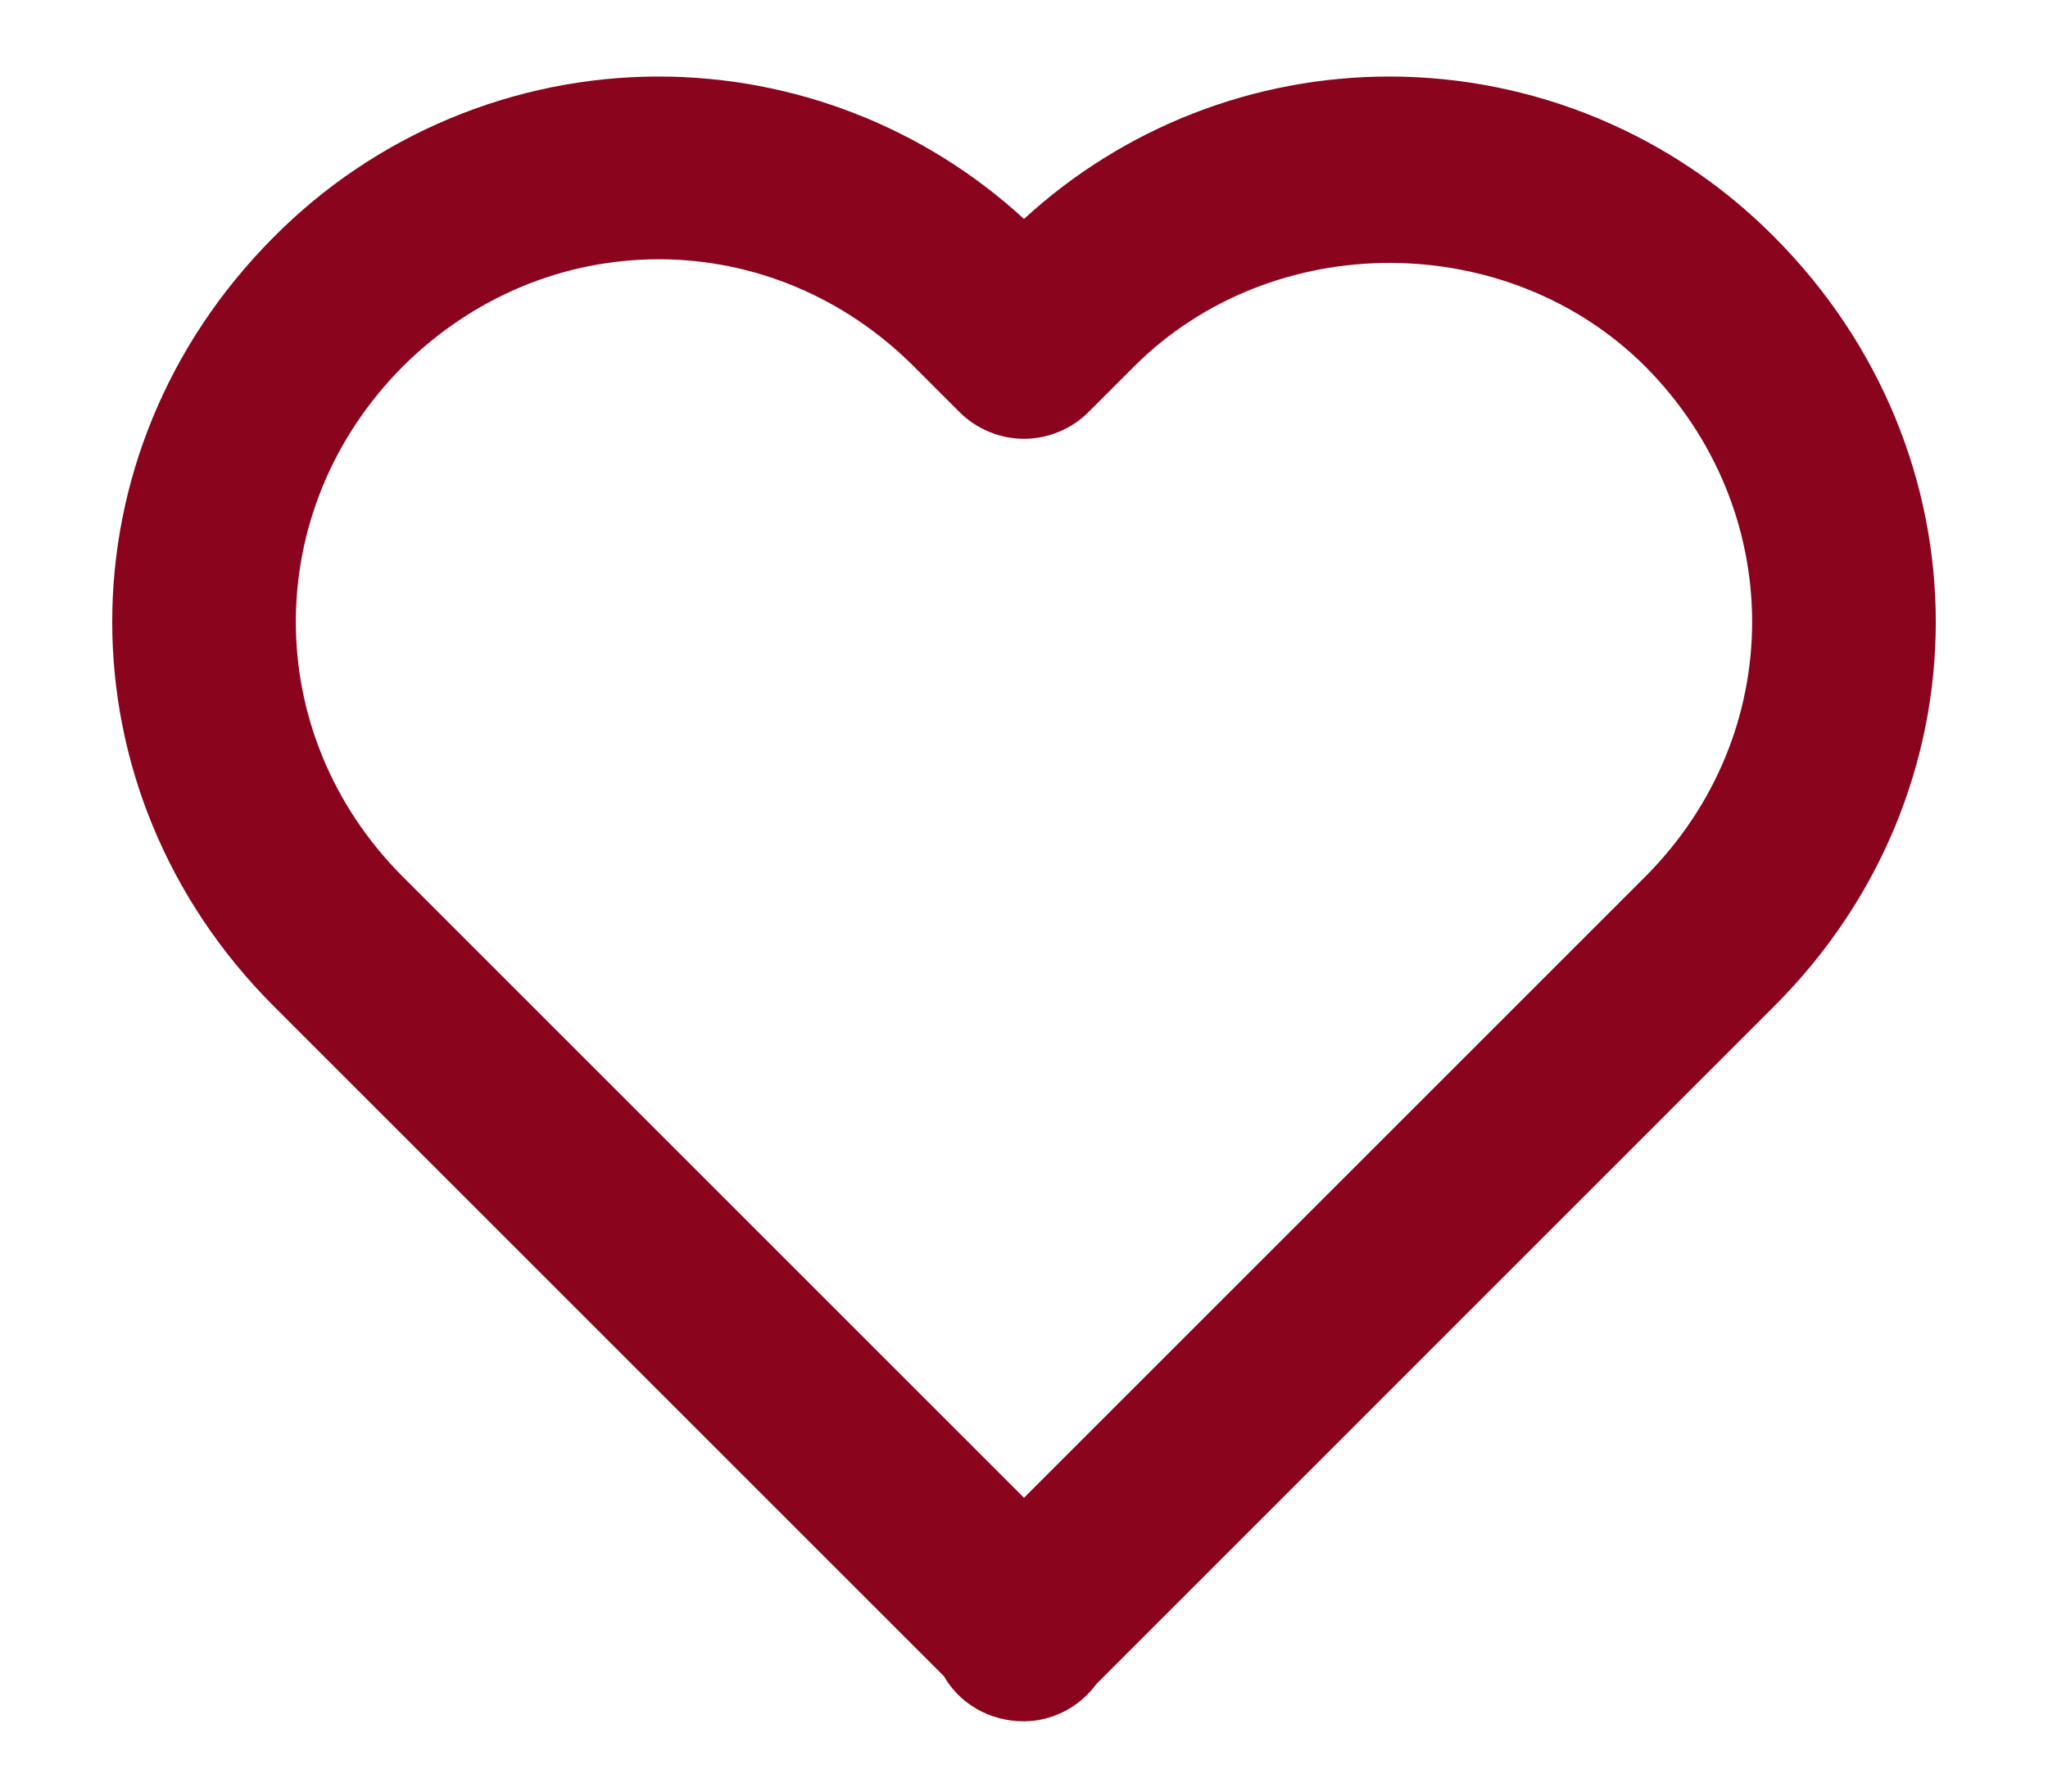 <svg width="16" height="14" viewBox="0 0 16 14" fill="none" xmlns="http://www.w3.org/2000/svg">
<path d="M8 1.711C7.222 0.995 6.203 0.598 5.146 0.598C4.586 0.598 4.032 0.71 3.516 0.925C2.999 1.141 2.531 1.456 2.137 1.854C0.456 3.541 0.457 6.181 2.138 7.862L7.375 13.099C7.497 13.313 7.731 13.451 8 13.451C8.111 13.45 8.219 13.423 8.318 13.372C8.416 13.321 8.501 13.248 8.566 13.159L13.862 7.862C15.544 6.181 15.544 3.541 13.861 1.851C13.467 1.454 12.999 1.139 12.483 0.924C11.967 0.709 11.413 0.598 10.854 0.598C9.797 0.598 8.778 0.995 8 1.711ZM12.851 2.861C13.967 3.983 13.968 5.736 12.852 6.852L8 11.704L3.148 6.852C2.032 5.736 2.033 3.983 3.147 2.864C3.689 2.324 4.399 2.026 5.146 2.026C5.892 2.026 6.599 2.324 7.138 2.862L7.495 3.219C7.561 3.286 7.64 3.338 7.727 3.374C7.813 3.41 7.906 3.429 8 3.429C8.094 3.429 8.187 3.41 8.273 3.374C8.36 3.338 8.439 3.286 8.505 3.219L8.862 2.862C9.942 1.784 11.772 1.787 12.851 2.861Z" fill="#8A041E"/>
</svg>
